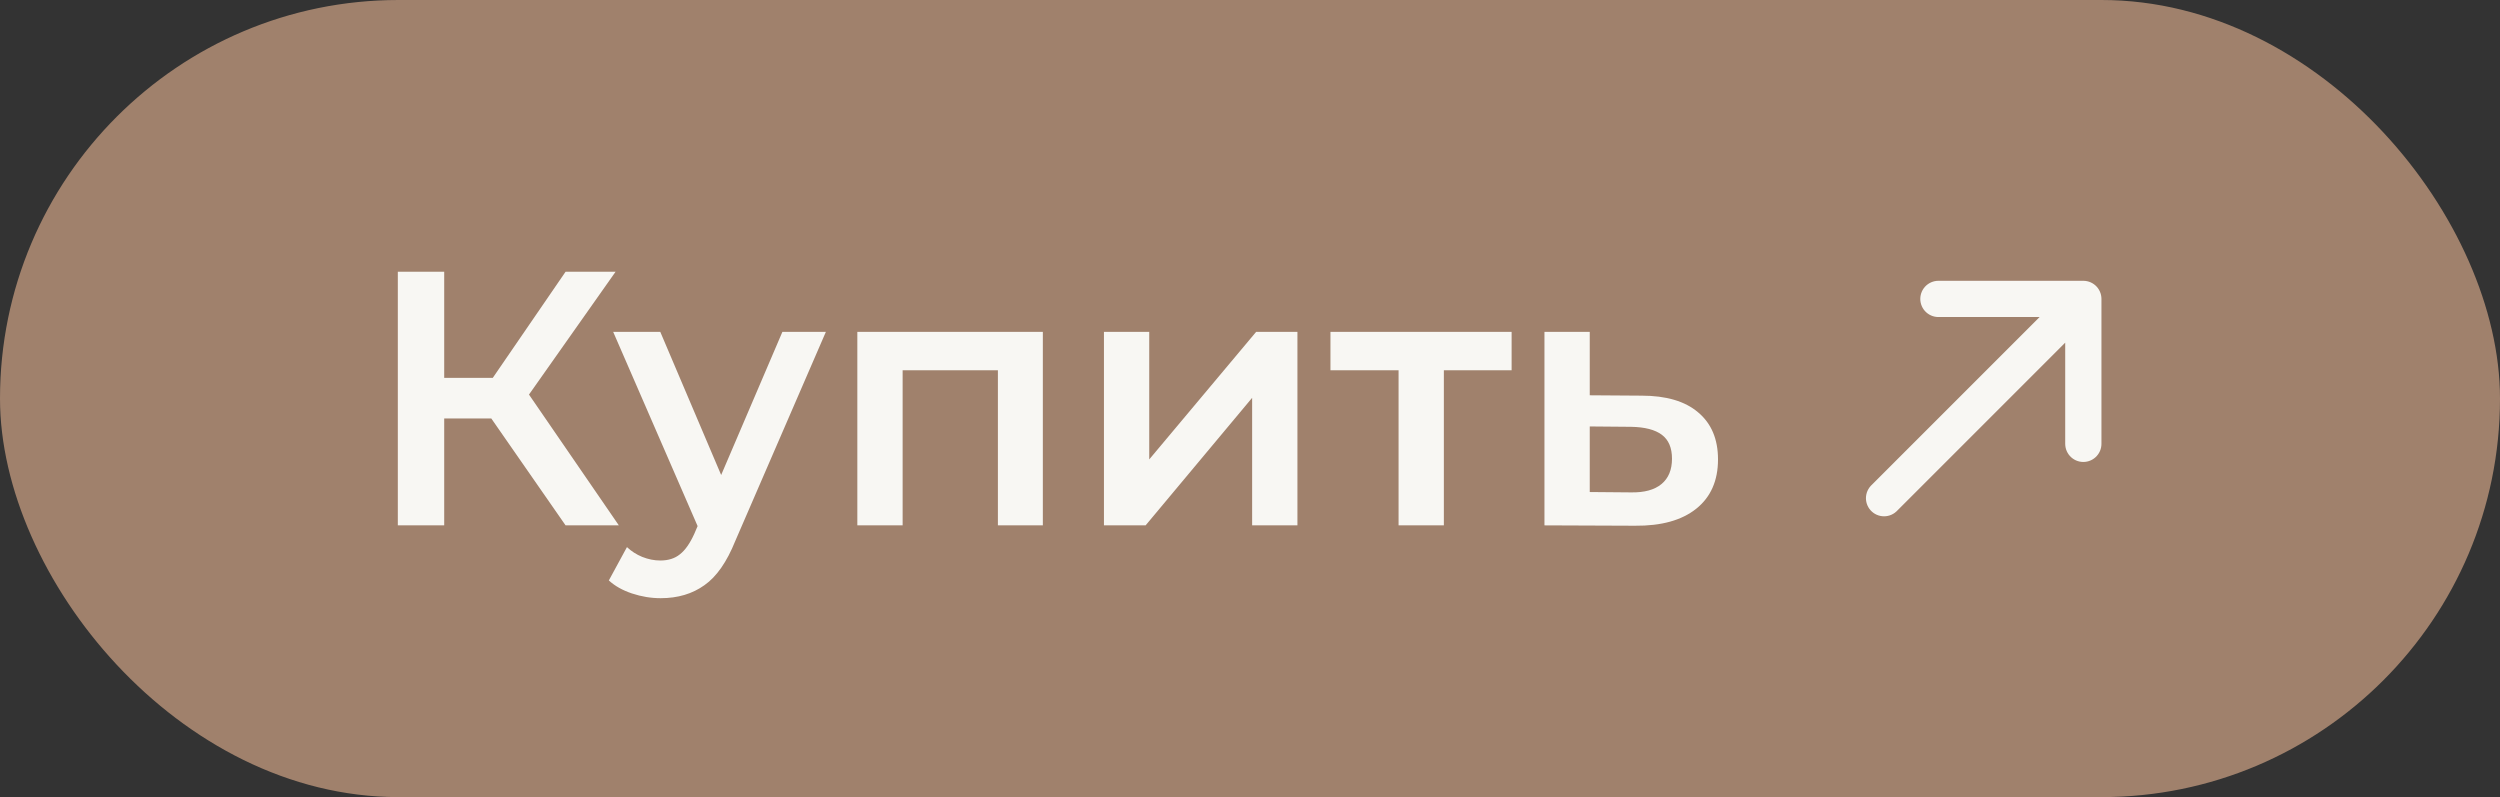 <?xml version="1.0" encoding="UTF-8"?> <svg xmlns="http://www.w3.org/2000/svg" width="138" height="44" viewBox="0 0 138 44" fill="none"><rect x="0" y="0" width="138" height="44" fill="#333333" stroke="none"/><rect width="138" height="44" rx="22" fill="#A0816C"></rect><path d="M27.12 23.1H24.52V29H21.96V15H24.52V20.86H27.2L31.22 15H33.98L29.2 21.78L34.16 29H31.22L27.12 23.1ZM45.588 18.32L40.588 29.86C40.121 31.02 39.555 31.833 38.888 32.3C38.221 32.78 37.415 33.02 36.468 33.02C35.935 33.02 35.408 32.933 34.888 32.76C34.368 32.587 33.941 32.347 33.608 32.04L34.608 30.2C34.848 30.427 35.128 30.607 35.448 30.74C35.782 30.873 36.115 30.94 36.448 30.94C36.888 30.94 37.248 30.827 37.528 30.6C37.822 30.373 38.088 29.993 38.328 29.46L38.508 29.04L33.848 18.32H36.448L39.808 26.22L43.188 18.32H45.588ZM57.565 18.32V29H55.084V20.44H49.825V29H47.325V18.32H57.565ZM60.938 18.32H63.438V25.36L69.338 18.32H71.618V29H69.118V21.96L63.238 29H60.938V18.32ZM83.441 20.44H79.701V29H77.201V20.44H73.441V18.32H83.441V20.44ZM90.614 21.84C91.974 21.84 93.014 22.147 93.734 22.76C94.468 23.373 94.834 24.24 94.834 25.36C94.834 26.533 94.434 27.44 93.634 28.08C92.834 28.72 91.708 29.033 90.254 29.02L85.254 29V18.32H87.754V21.82L90.614 21.84ZM90.034 27.18C90.768 27.193 91.328 27.04 91.714 26.72C92.101 26.4 92.294 25.933 92.294 25.32C92.294 24.72 92.108 24.28 91.734 24C91.361 23.72 90.794 23.573 90.034 23.56L87.754 23.54V27.16L90.034 27.18Z" fill="#F8F7F3"></path><path d="M107 16.5H115M115 16.5V24.5M115 16.5L104 27.5" stroke="#F8F7F3" stroke-width="2" stroke-linecap="round" stroke-linejoin="round"></path></svg> 